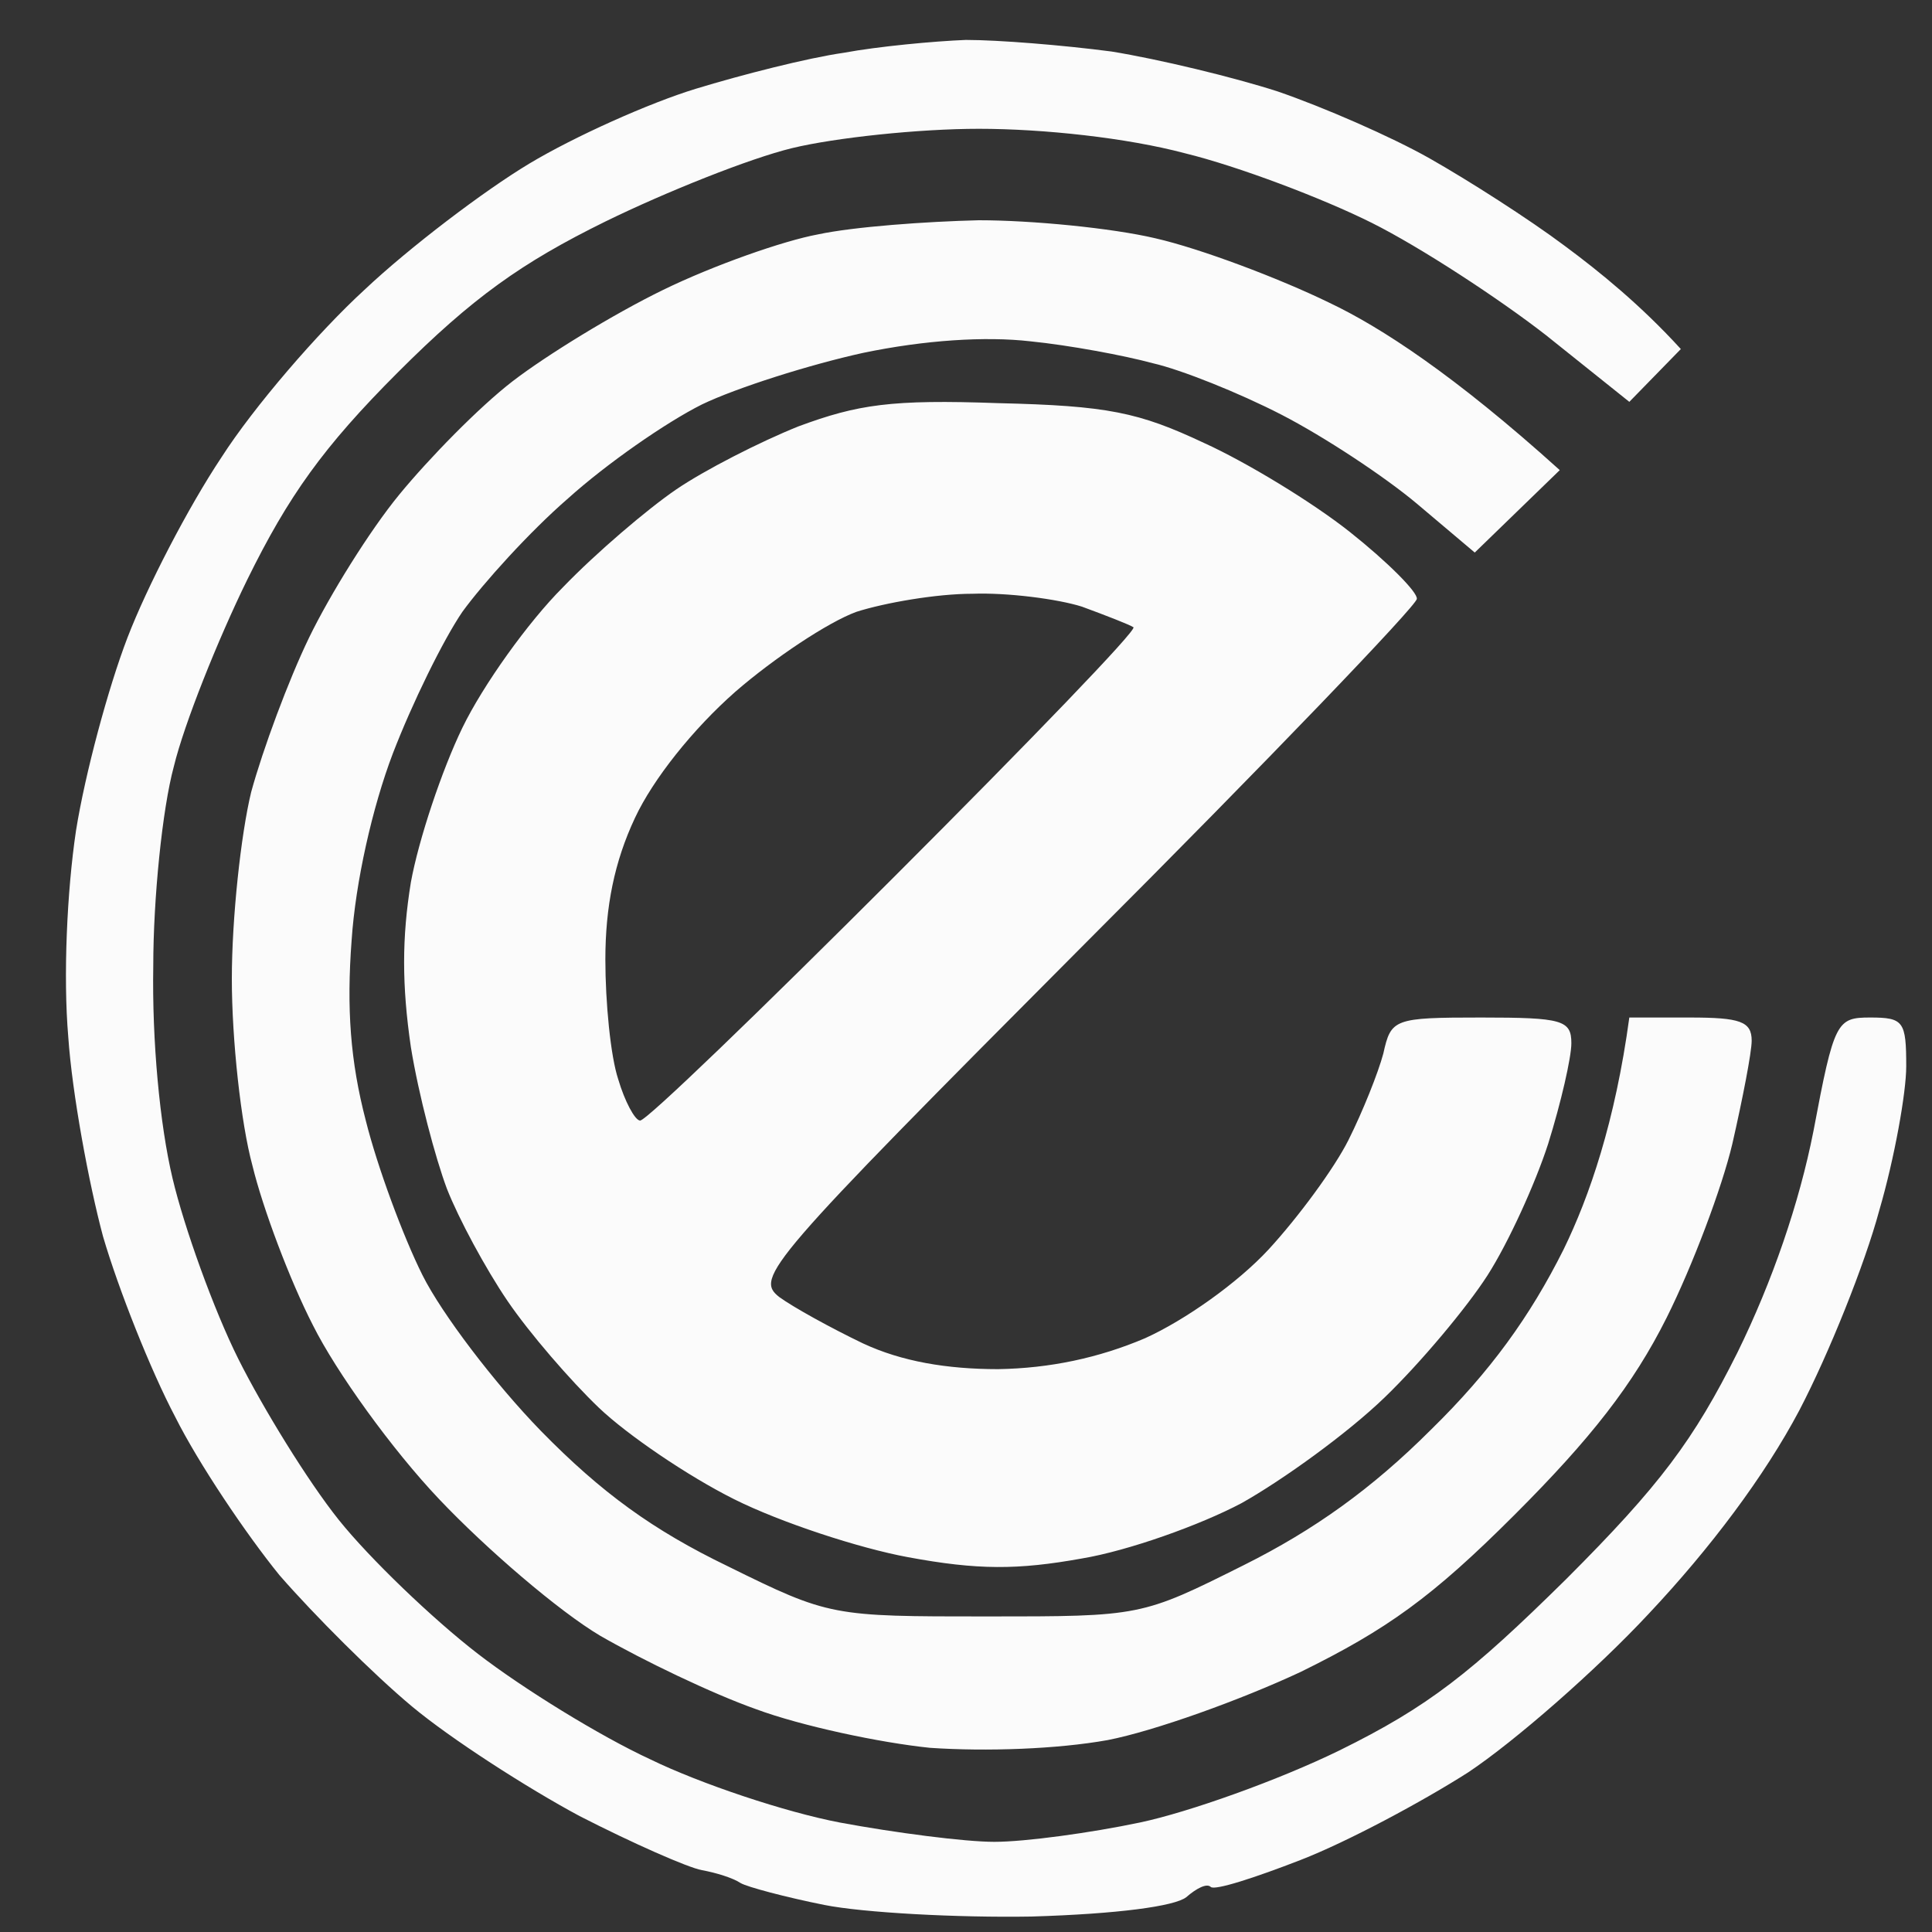 <svg version="1.2" xmlns="http://www.w3.org/2000/svg" viewBox="0 0 150 150" width="150" height="150">
	<rect x="0" y="0" width="150" height="150" fill="#333333" stroke="none"/>
	<title>expansionrecords_logo_white</title>
	<style>
		.s0 { opacity: .98;fill: #ffffff } 
	</style>
	<path id="Path 0" fill-rule="evenodd" class="s0" d="m75 3.1c2.5 0 7.5 0.4 11.3 0.9 3.7 0.6 9.5 2 12.9 3.1 3.5 1.2 8.8 3.5 11.8 5.2 3 1.7 7.7 4.7 10.5 6.8 2.7 2 5.9 4.6 9 8l-4 4.1-6.5-5.2c-3.6-2.8-9.7-6.8-13.5-8.7-3.8-1.9-10.4-4.4-14.5-5.4-4.5-1.2-11-1.9-16-1.9-4.7 0-11.2 0.7-14.5 1.5-3.3 0.8-9.8 3.4-14.5 5.7-6.5 3.2-10.3 5.9-16.1 11.7-5.8 5.8-8.5 9.6-11.7 16.1-2.3 4.7-4.9 11.2-5.7 14.5-0.9 3.3-1.6 10.3-1.6 15.5-0.1 5.8 0.5 12.3 1.5 16.5 0.9 3.8 3.2 10.2 5.1 14 1.9 3.8 5.4 9.5 7.8 12.5 2.4 3 7.3 7.7 10.8 10.4 3.5 2.7 9.5 6.4 13.4 8.2 3.9 1.9 10.5 4.1 14.7 4.9 4.3 0.8 9.7 1.5 12 1.5 2.4 0 7.5-0.7 11.3-1.5 3.8-0.8 10.8-3.3 15.5-5.6 6.9-3.4 10.2-6 17.6-13.3 7.3-7.3 9.9-10.8 13.3-17.6 2.7-5.5 4.8-11.6 5.9-17.2 1.6-8.5 1.8-8.8 4.4-8.8 2.6 0 2.8 0.3 2.8 3.8 0 2-0.9 7.1-2.1 11.2-1.1 4.1-3.9 11.1-6.2 15.5-2.7 5.1-6.9 10.7-11.7 15.8-4.1 4.4-10.4 9.9-14 12.3-3.6 2.3-9.4 5.4-13 6.8-3.6 1.4-6.7 2.4-7 2.1-0.3-0.3-1.1 0.1-1.9 0.8-0.9 0.7-5.3 1.3-12 1.5-5.8 0.1-13.1-0.3-16.1-0.9-3-0.6-6-1.4-6.5-1.7-0.6-0.4-1.9-0.8-3-1-1.1-0.2-5.4-2.1-9.5-4.2-4.1-2.2-10-6-13-8.5-3-2.5-7.6-7.1-10.3-10.2-2.6-3.2-6.3-8.7-8.1-12.3-1.9-3.6-4.4-9.9-5.6-14-1.1-4.1-2.4-11.1-2.7-15.5-0.4-4.7-0.1-11.3 0.6-16 0.7-4.4 2.5-11.1 4-15 1.5-3.9 4.7-10.1 7.3-14 2.5-3.9 7.5-9.7 11.1-13 3.5-3.3 9.3-7.7 12.8-9.8 3.5-2.1 9.3-4.7 12.9-5.8 3.6-1.1 8.7-2.4 11.5-2.8 2.7-0.5 7-0.9 9.5-1zm1 14c4.1 0 10.3 0.6 13.7 1.4 3.5 0.8 9.6 3.1 13.5 5 4 1.9 9.7 5.6 17.9 13l-6.6 6.4-4.5-3.8c-2.5-2.1-7.2-5.2-10.5-6.9-3.3-1.7-7.8-3.5-10-4-2.2-0.6-6.5-1.4-9.5-1.7-3.5-0.4-8.2-0.1-13 0.9-4.1 0.9-9.8 2.7-12.5 4-2.8 1.4-7.4 4.6-10.4 7.3-3 2.6-6.6 6.6-8.2 8.8-1.5 2.2-3.9 7.1-5.4 11-1.6 4.2-2.9 10-3.2 14.5-0.4 5.3-0.1 9.4 1.1 14 0.9 3.6 2.9 9 4.4 12 1.5 3 5.6 8.4 9.2 12.1 4.7 4.8 8.7 7.7 14.5 10.5 7.9 3.9 8.1 3.9 20.1 3.9 12 0 12 0 20-4 5.4-2.7 9.9-5.9 14.5-10.5 4.6-4.5 7.7-8.8 10.3-14 2-4.1 4-9.9 5.1-18h4.7c3.9 0 4.8 0.3 4.8 1.8 0 0.9-0.7 4.5-1.5 8-0.8 3.4-3.1 9.5-5.1 13.5-2.6 5.2-5.9 9.4-11.8 15.3-6.4 6.4-9.9 8.9-16.6 12.2-4.7 2.2-11.4 4.6-15 5.3-3.9 0.7-9.4 0.9-13.8 0.6-3.9-0.4-10-1.7-13.5-3-3.4-1.2-8.8-3.8-12.1-5.7-3.2-1.9-8.8-6.7-12.5-10.6-3.7-3.9-8-9.9-9.8-13.5-1.8-3.5-3.9-9.1-4.7-12.4-0.9-3.3-1.6-9.8-1.6-14.5 0-4.7 0.7-11.2 1.5-14.5 0.9-3.3 2.9-8.7 4.5-12 1.6-3.3 4.7-8.3 7-11.1 2.3-2.8 6.2-6.8 8.8-8.8 2.6-2 7.8-5.2 11.7-7.1 3.9-1.9 9.3-3.8 12-4.3 2.8-0.6 8.4-1 12.5-1.1zm1.5 14.2c8.5 0.2 10.9 0.7 16 3.1 3.3 1.5 8.4 4.6 11.3 6.9 2.9 2.3 5.3 4.7 5.2 5.2 0 0.5-11.6 12.6-25.8 26.8-24.7 24.8-25.6 25.9-23.7 27.4 1.1 0.8 4 2.4 6.5 3.6 3 1.4 6.5 2 10.5 2q6-0.1 11.4-2.4c3.1-1.4 7.2-4.3 9.6-6.9 2.3-2.5 5.1-6.3 6.2-8.5 1.1-2.2 2.3-5.2 2.7-6.7 0.6-2.7 0.8-2.8 7.6-2.8 6.3 0 7 0.2 7 2 0 1.1-0.8 4.6-1.8 7.8-1 3.1-3.1 7.7-4.7 10.2-1.6 2.5-5.2 6.8-8 9.5-2.9 2.8-7.9 6.4-11.1 8.2-3.2 1.7-8.8 3.7-12.4 4.3-5 0.9-8.1 0.9-13.5-0.1-3.8-0.7-9.9-2.7-13.5-4.5-3.6-1.8-8.3-5-10.5-7.1-2.2-2.1-5.4-5.8-7.1-8.3-1.7-2.5-3.8-6.4-4.7-8.7-0.9-2.4-2.2-7.3-2.8-11-0.7-4.8-0.7-8.5 0-12.8 0.6-3.3 2.4-8.7 4-12 1.6-3.3 5.1-8.2 7.8-10.9 2.6-2.7 6.6-6.1 8.8-7.6 2.2-1.5 6.5-3.7 9.5-4.9 4.6-1.7 7.2-2.1 15.5-1.8zm-20.4 22.4c-3.3 2.9-6.4 6.8-7.8 9.8-1.6 3.4-2.3 6.9-2.3 11 0 3.3 0.4 7.5 1 9.3 0.5 1.7 1.3 3.2 1.7 3.2 0.5 0 9.3-8.5 19.8-19 10.4-10.4 18.8-19.1 18.5-19.3-0.3-0.2-2.1-0.9-4-1.6-1.9-0.6-5.8-1.1-8.5-1-2.8 0-6.8 0.7-9 1.4-2.2 0.8-6.4 3.6-9.4 6.2z"/>
</svg>